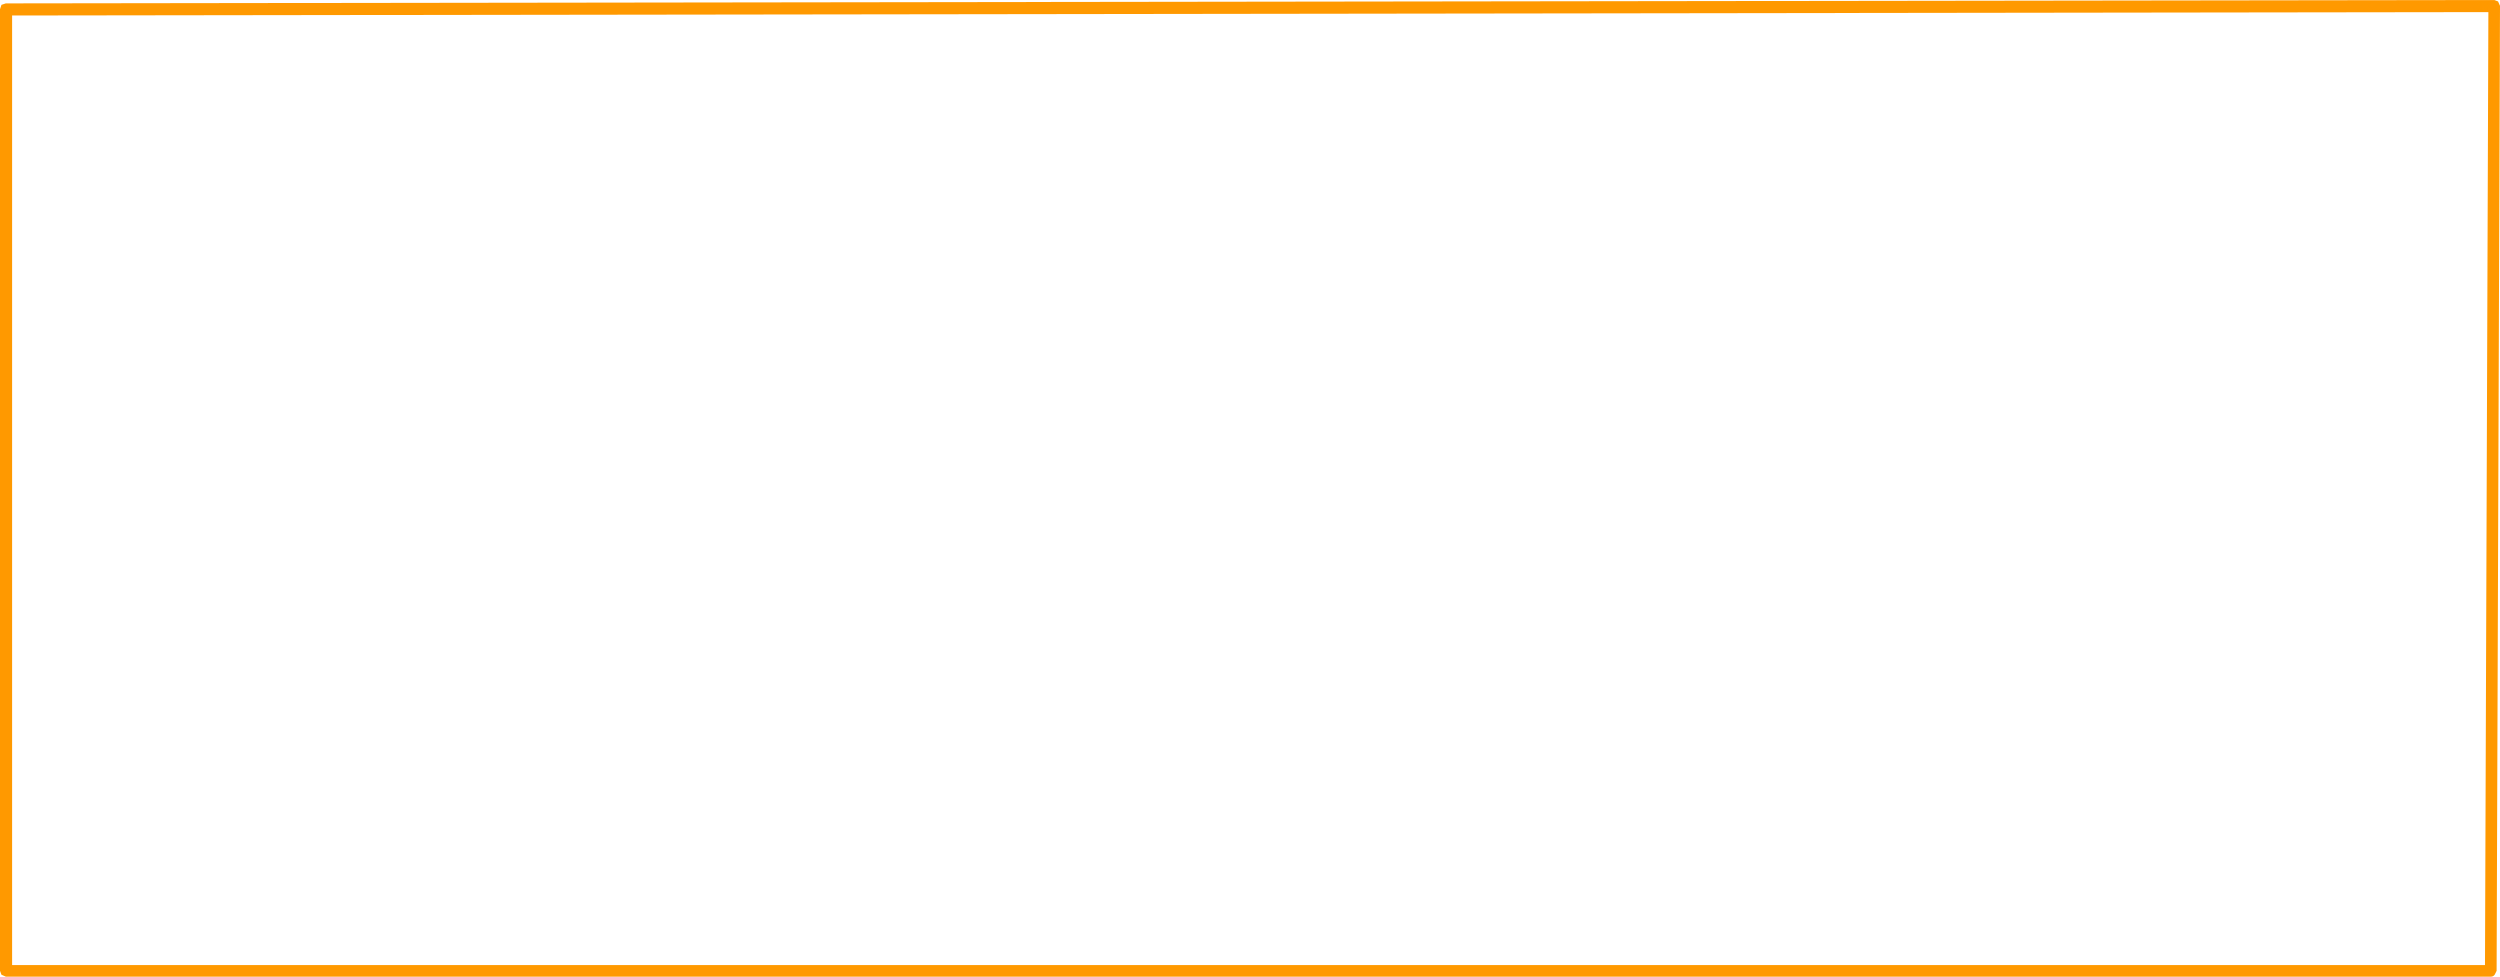 <?xml version="1.0" encoding="UTF-8" standalone="no"?>
<svg xmlns:xlink="http://www.w3.org/1999/xlink" height="100.85px" width="258.15px" xmlns="http://www.w3.org/2000/svg">
  <g transform="matrix(1.0, 0.0, 0.0, 1.0, 129.15, 50.55)">
    <path d="M127.45 49.1 L127.8 -49.3 -127.9 -48.95 -127.9 49.1 127.45 49.1 M128.8 -50.4 L129.0 -49.95 128.65 49.7 128.45 50.1 Q128.3 50.3 128.05 50.3 L-128.55 50.3 -129.0 50.1 -129.15 49.7 -129.15 -49.6 -129.0 -50.05 -128.55 -50.2 128.4 -50.55 128.8 -50.4" fill="#ff9900" fill-rule="evenodd" stroke="none"/>
  </g>
</svg>
